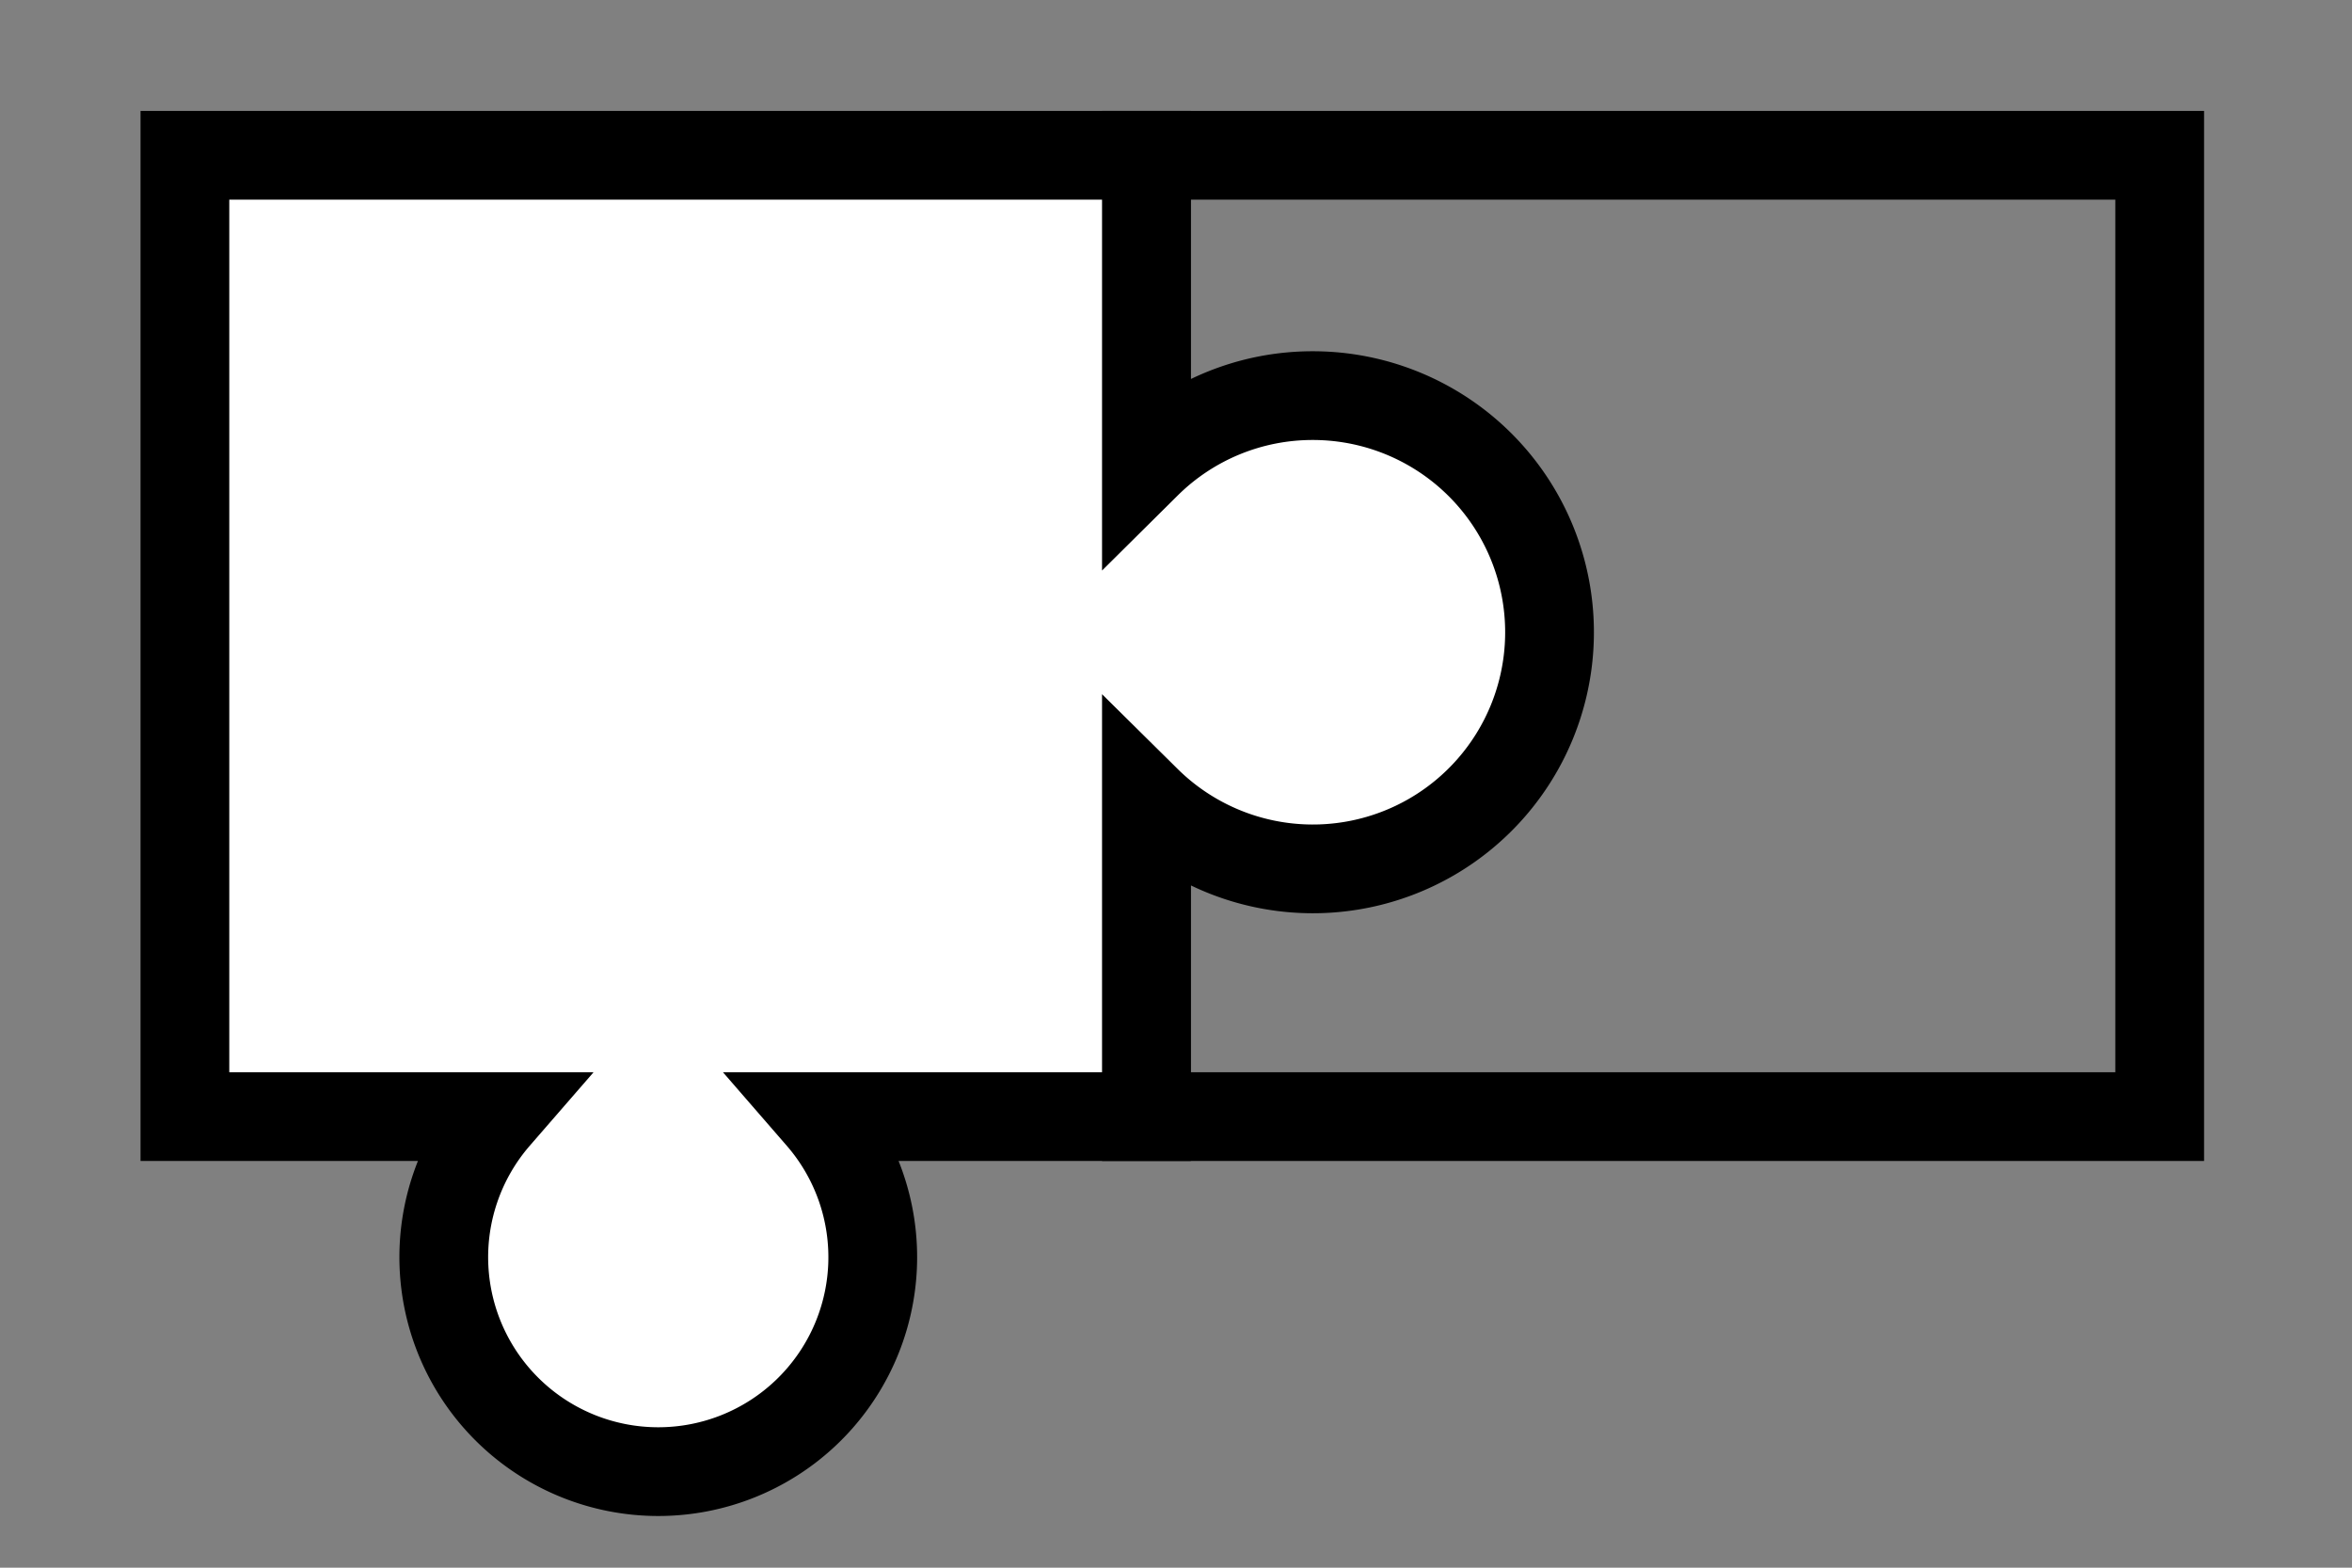 <svg id="Laag_1" data-name="Laag 1" xmlns="http://www.w3.org/2000/svg" viewBox="0 0 318 212"><rect x="0" y="0" width="318" height="212" fill="#808080" stroke="none"/><defs><style>.cls-1{fill:none;}.cls-1,.cls-2{stroke:#000;stroke-miterlimit:10;stroke-width:12px;}.cls-2{fill:#fff;}</style></defs><rect class="cls-1" x="155" y="21" width="137" height="130"/><path class="cls-2" d="M177.5,53.5A31.89,31.89,0,0,0,155,62.75V21H25V151H67.1a29,29,0,1,0,43.8,0H155V108.25A32,32,0,1,0,177.5,53.5Z"/></svg>